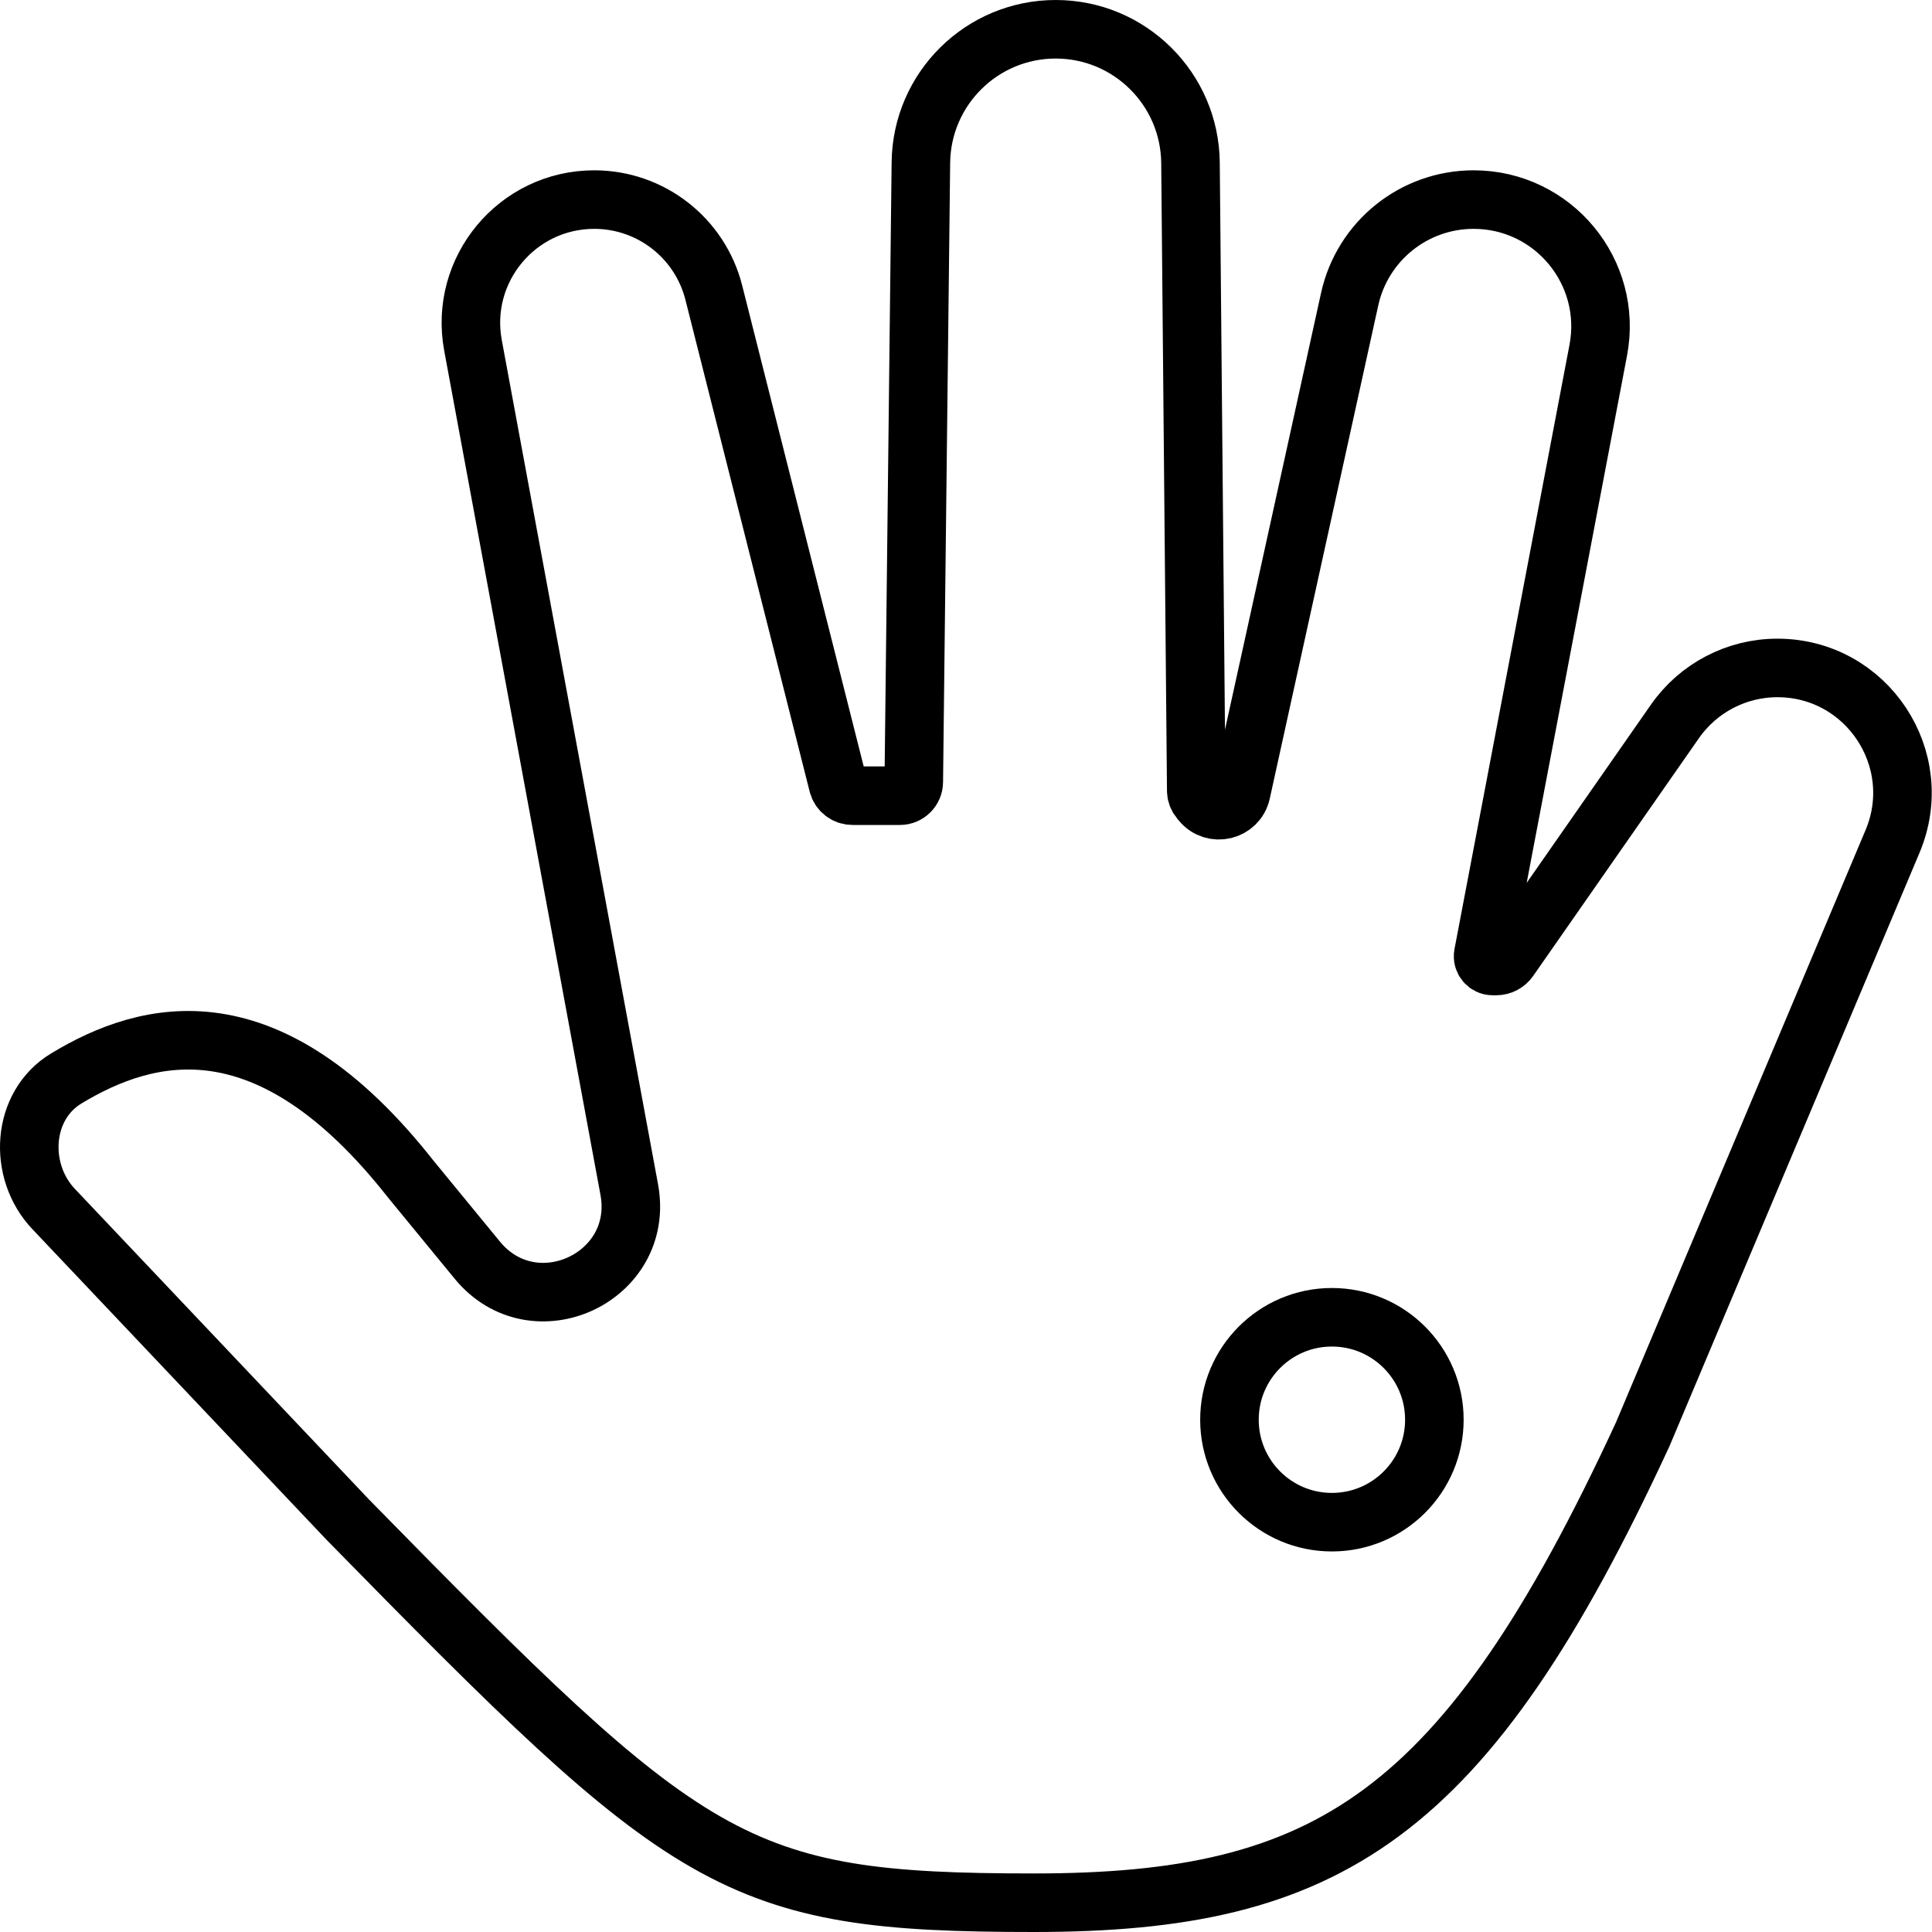 <svg width="66" height="66" viewBox="0 0 66 66" fill="none" xmlns="http://www.w3.org/2000/svg">
<path d="M56.117 49C50.06 62.091 45.364 65 35.317 65C25.037 65 23.582 63.853 11.876 51.909L1.832 41.302C0.6 40.001 0.73 37.769 2.263 36.842C5.07 35.145 9.174 34.104 14.029 40.276L16.306 43.05C18.244 45.409 22.052 43.639 21.496 40.636L16.158 11.798C15.678 9.208 17.667 6.818 20.301 6.818C22.23 6.818 23.913 8.129 24.385 9.999L28.629 26.798C28.686 27.023 28.889 27.182 29.122 27.182H30.743C31.002 27.182 31.213 26.973 31.216 26.714L31.459 5.552C31.488 3.03 33.541 1 36.064 1C38.59 1 40.645 3.036 40.669 5.563L40.866 27.014C40.867 27.123 40.905 27.227 40.974 27.312L41.04 27.393C41.451 27.896 42.261 27.703 42.4 27.069L46.106 10.222C46.543 8.234 48.304 6.818 50.34 6.818C53.059 6.818 55.107 9.293 54.599 11.964L50.67 32.608C50.632 32.812 50.787 33 50.994 33H51.111C51.288 33 51.453 32.914 51.554 32.769L57.217 24.646C58.015 23.501 59.323 22.818 60.718 22.818C63.772 22.818 65.837 25.93 64.652 28.744L56.117 49Z" stroke="black" stroke-width="2" stroke-linecap="round" stroke-linejoin="round"/>
<circle cx="45.5" cy="48.5" r="3.5" stroke="black" stroke-width="2"/>
</svg>
